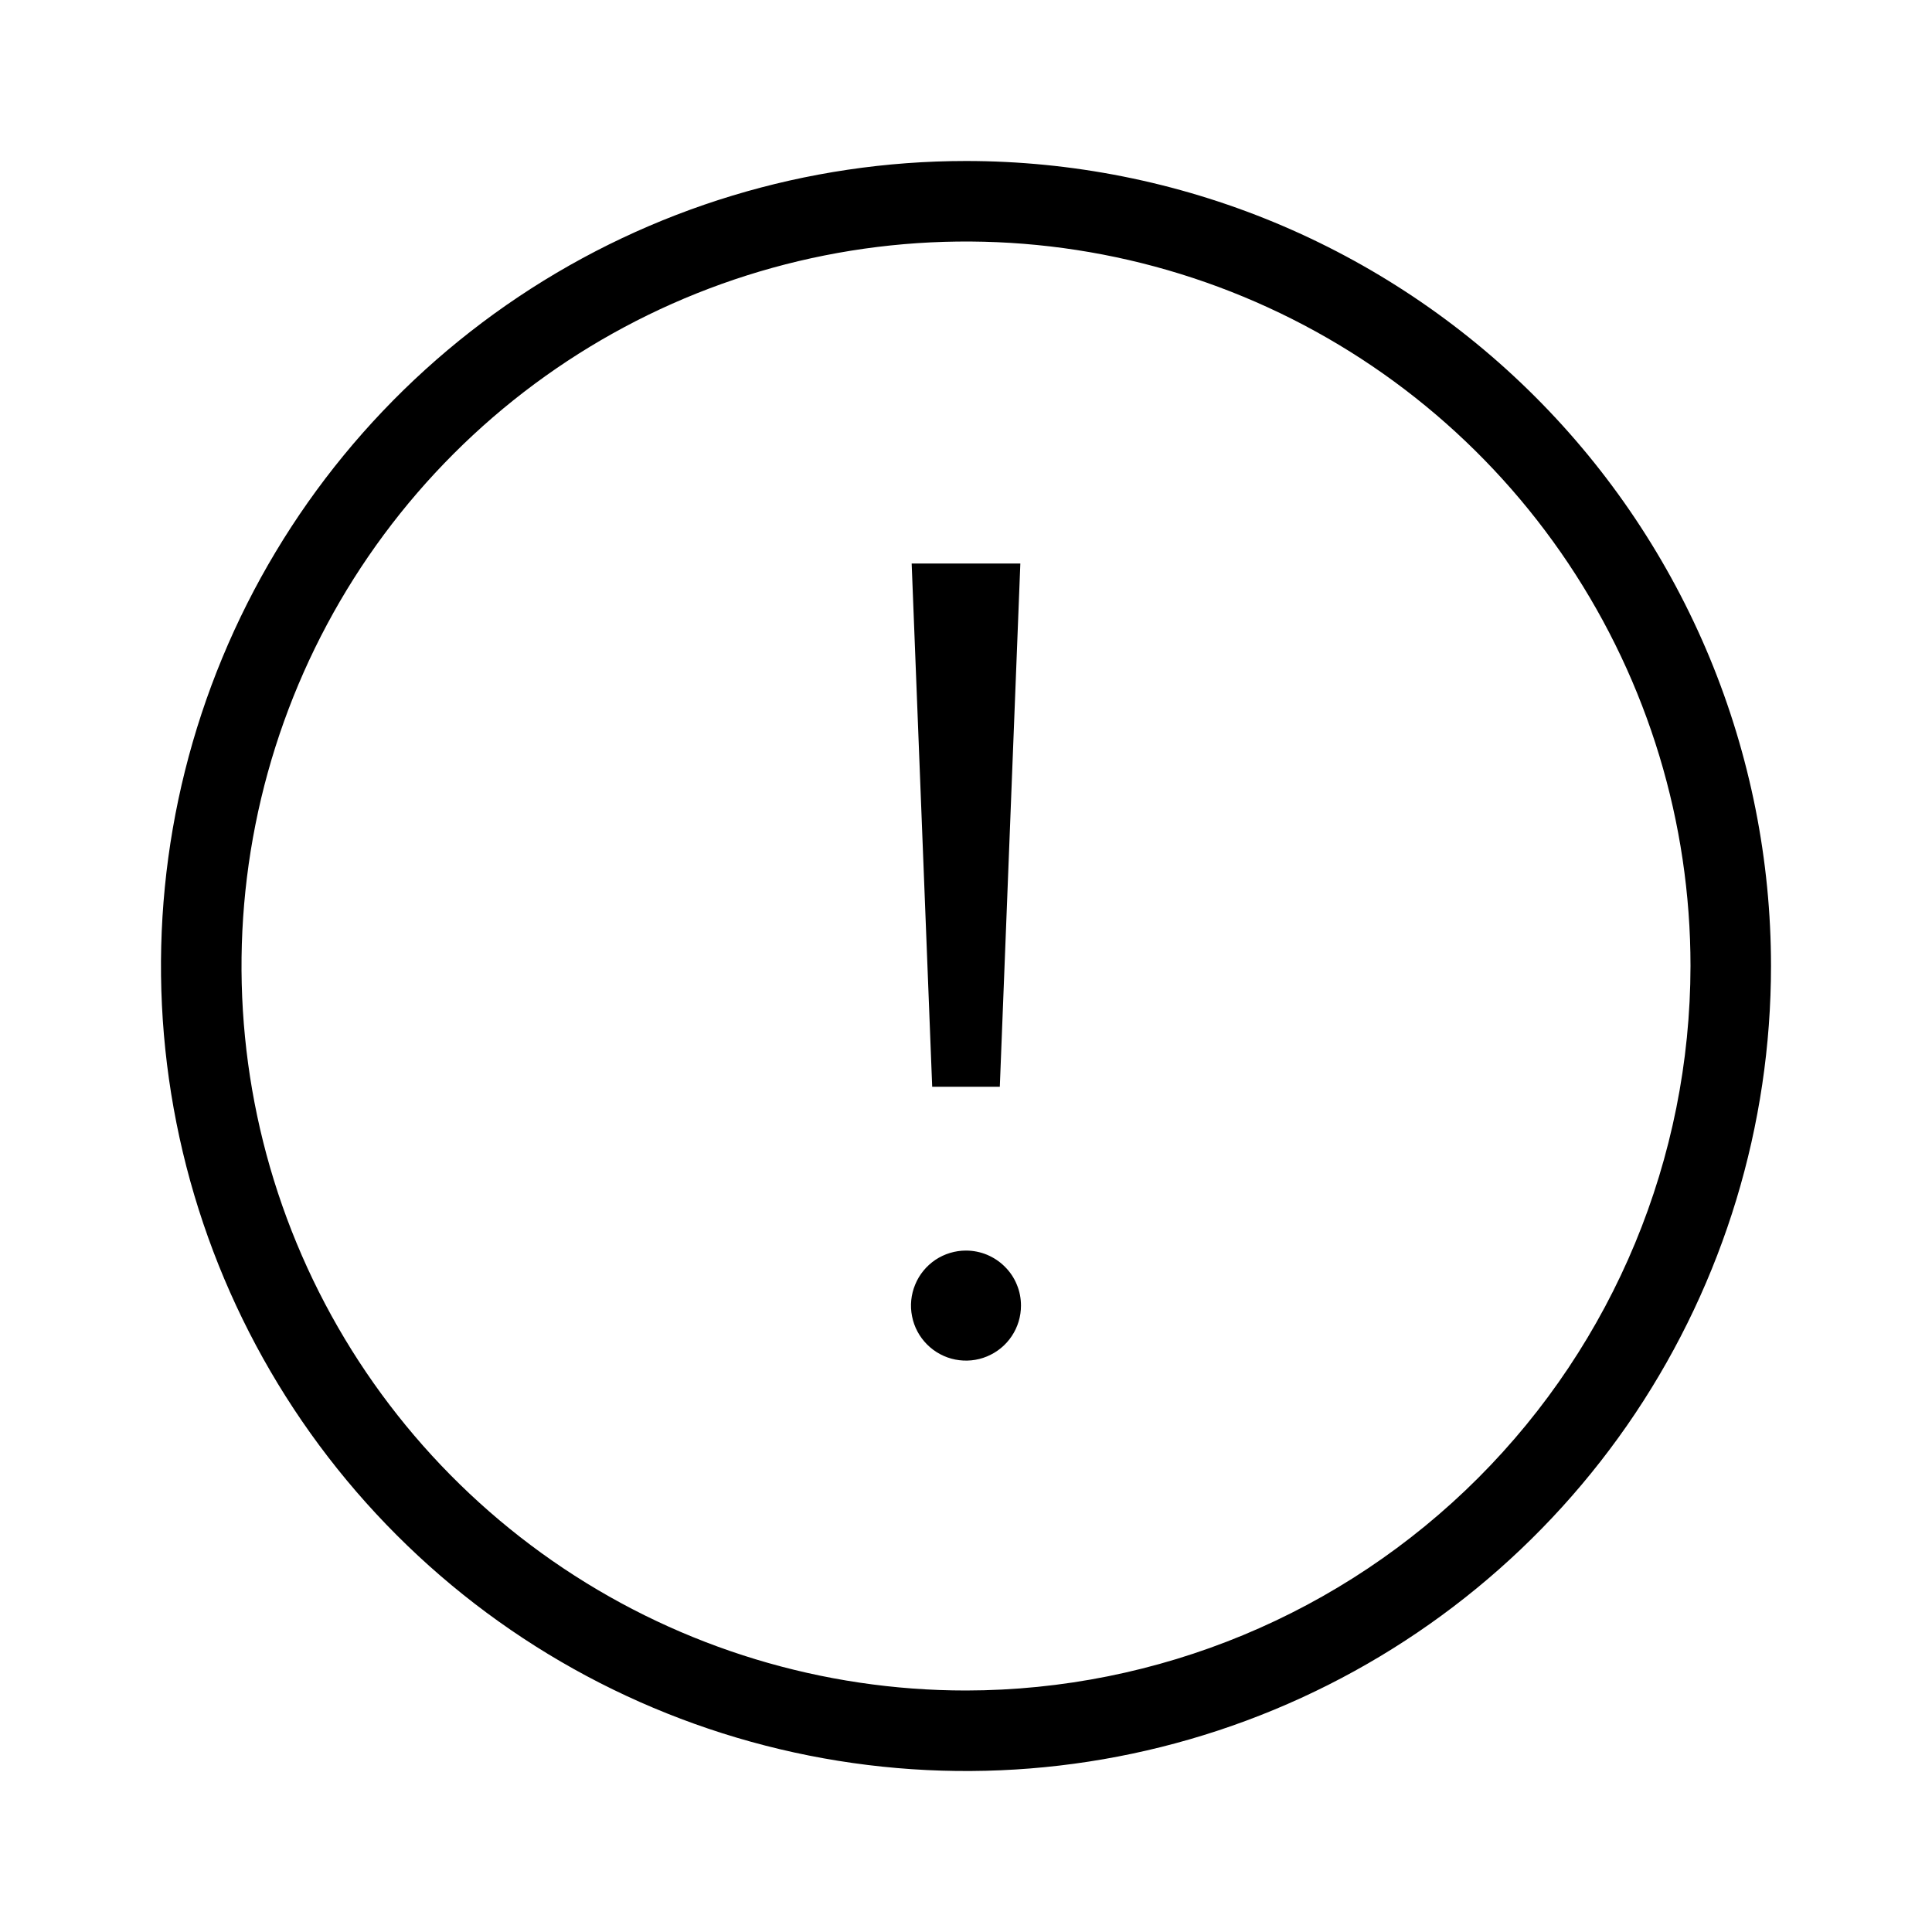 <?xml version="1.0" encoding="UTF-8"?> <svg xmlns="http://www.w3.org/2000/svg" width="24" height="24" viewBox="0 0 24 24" fill="none"><path d="M12.42 13.5L12.675 7H11.325L11.58 13.5H12.42ZM12 2C10.022 2 8.089 2.586 6.444 3.685C4.8 4.784 3.518 6.346 2.761 8.173C2.004 10 1.806 12.011 2.192 13.951C2.578 15.891 3.53 17.672 4.929 19.071C6.327 20.47 8.109 21.422 10.049 21.808C11.989 22.194 14 21.996 15.827 21.239C17.654 20.482 19.216 19.2 20.315 17.556C21.413 15.911 22 13.978 22 12C22 10.687 21.741 9.386 21.239 8.173C20.736 6.96 20 5.858 19.071 4.929C18.142 4 17.04 3.264 15.827 2.761C14.614 2.259 13.313 2 12 2ZM12 21C10.22 21 8.48 20.472 7 19.483C5.52 18.494 4.366 17.089 3.685 15.444C3.004 13.8 2.826 11.99 3.173 10.244C3.52 8.498 4.377 6.895 5.636 5.636C6.895 4.377 8.498 3.52 10.244 3.173C11.99 2.826 13.8 3.004 15.444 3.685C17.089 4.366 18.494 5.52 19.483 7C20.472 8.48 21 10.22 21 12C20.997 14.386 20.048 16.674 18.361 18.361C16.674 20.048 14.386 20.997 12 21ZM12 15.535C11.865 15.535 11.733 15.575 11.62 15.65C11.508 15.726 11.42 15.832 11.369 15.957C11.317 16.082 11.303 16.219 11.33 16.352C11.356 16.485 11.421 16.606 11.517 16.702C11.612 16.797 11.734 16.863 11.867 16.889C11.999 16.915 12.137 16.902 12.261 16.85C12.386 16.798 12.493 16.711 12.568 16.598C12.643 16.486 12.683 16.354 12.683 16.219C12.683 16.129 12.666 16.04 12.631 15.957C12.597 15.874 12.547 15.799 12.483 15.736C12.42 15.672 12.344 15.622 12.261 15.587C12.179 15.553 12.09 15.535 12 15.535Z" fill="black"></path></svg> 